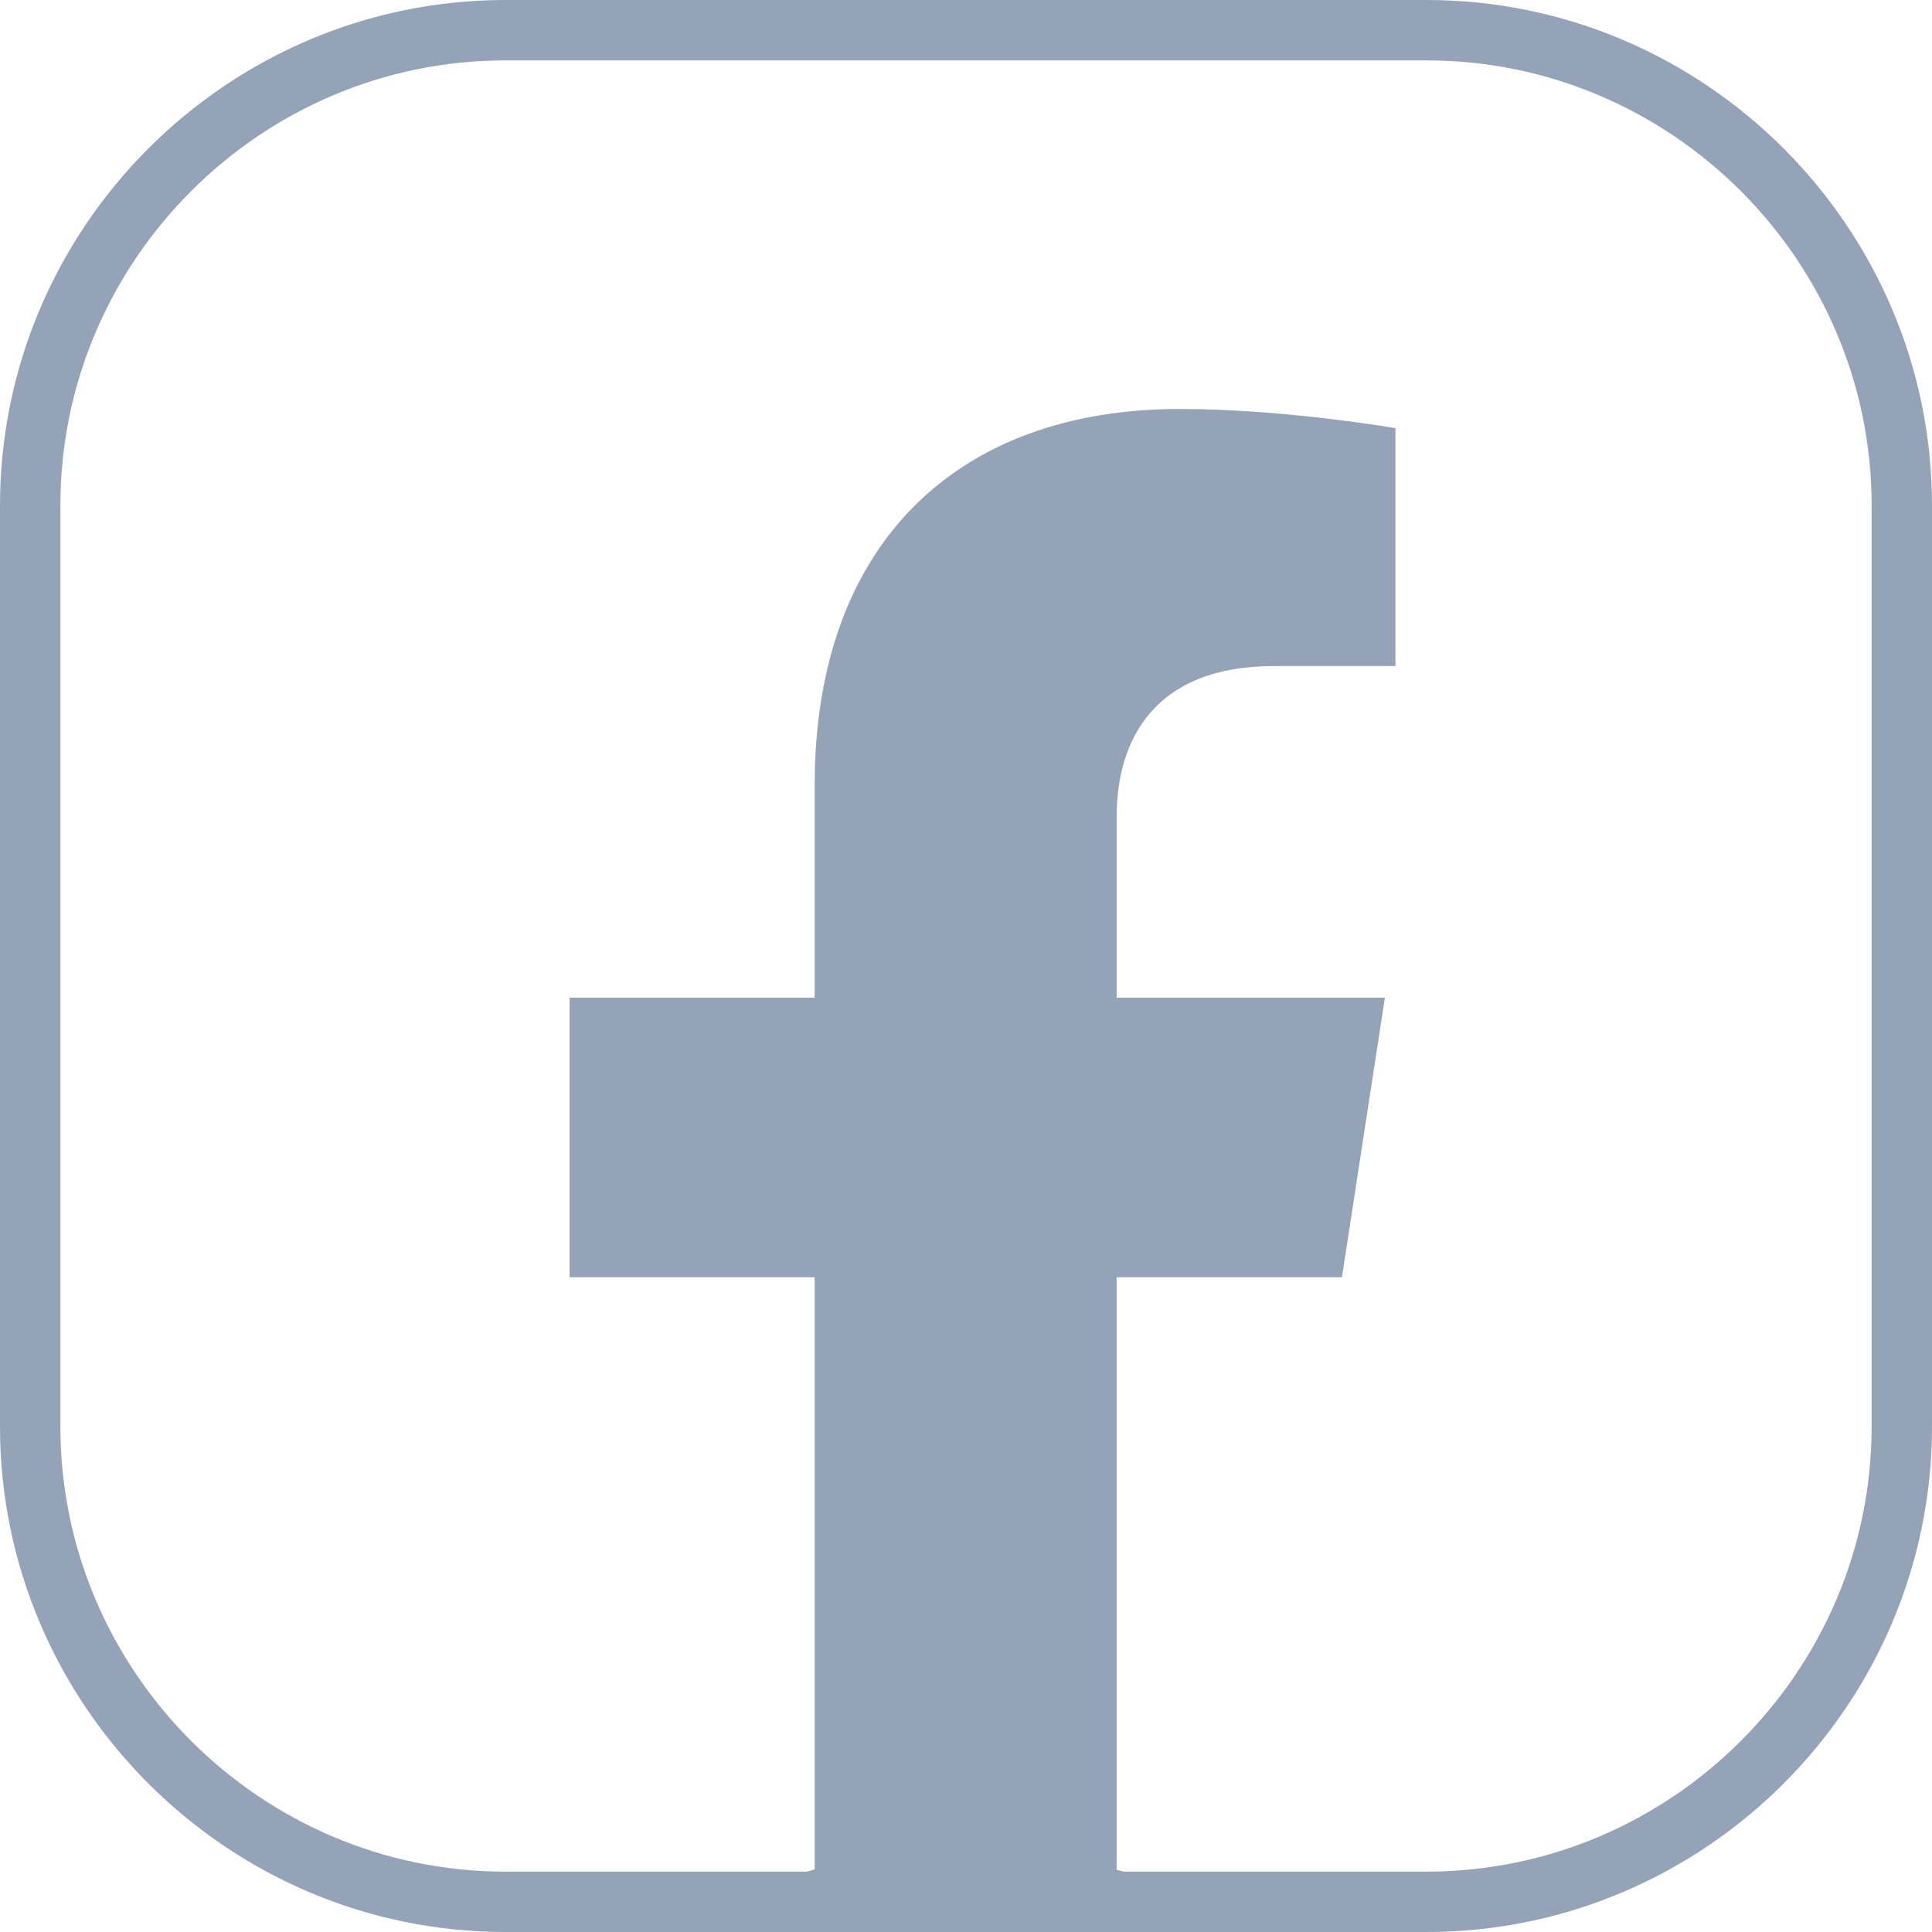 <svg width="32" height="32" viewBox="0 0 32 32" fill="none" xmlns="http://www.w3.org/2000/svg">
<g clip-path="url(#clip0_351_11917)">
<path d="M15.933 30.858L15.804 30.826L15.677 30.862L13.435 31.5H8.372C4.041 31.5 0.5 27.959 0.5 23.628V8.372C0.5 4.041 4.041 0.5 8.372 0.5H23.628C27.959 0.5 31.5 4.041 31.5 8.372V23.628C31.5 27.959 27.959 31.5 23.628 31.5H18.555L15.933 30.858Z" stroke="#94A3B8"/>
<path d="M22.227 21.155L22.938 16.525H18.495V13.527C18.495 12.257 19.119 11.032 21.1 11.032H23.113V7.092C23.113 7.092 21.286 6.774 19.535 6.774C15.88 6.774 13.494 8.985 13.494 13.002V16.525H9.434V21.155H13.494V32H18.495V21.155H22.227Z" fill="#94A3B8"/>
</g>
<defs>
<clipPath id="clip0_351_11917">
<rect width="32" height="32" fill="white"/>
</clipPath>
</defs>
</svg>
